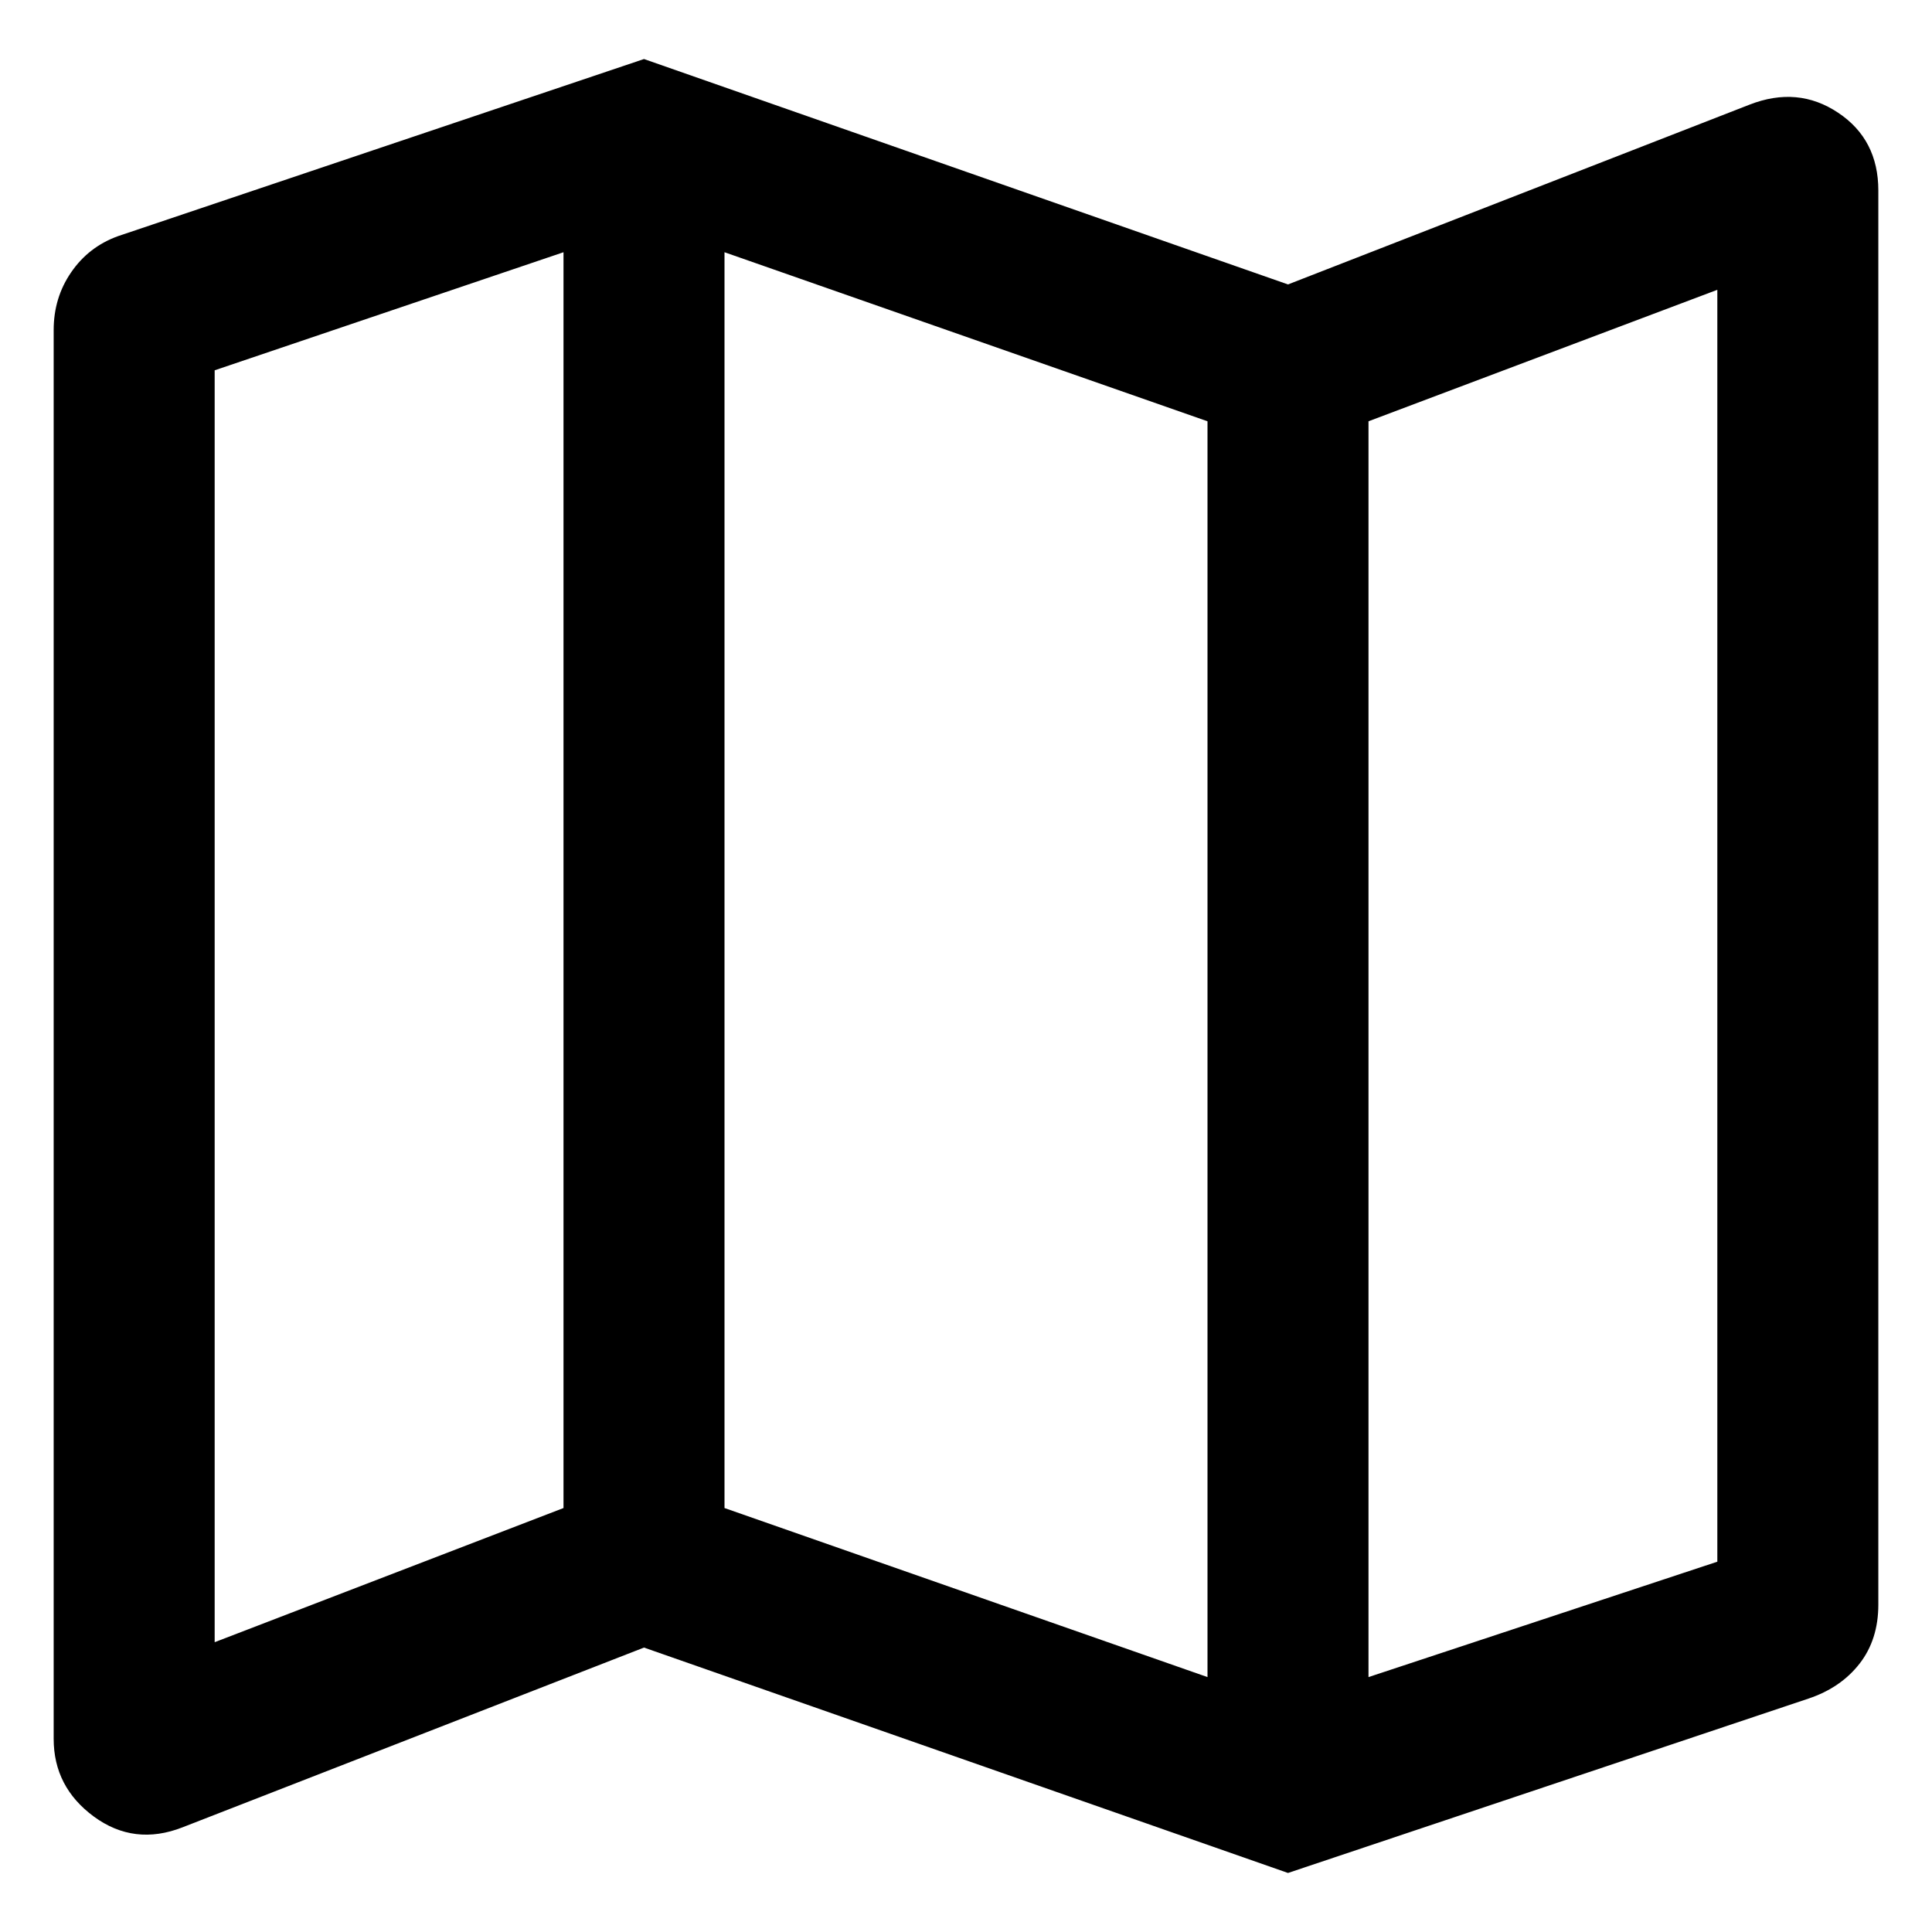 <svg width="18" height="18" viewBox="0 0 18 18" fill="none" xmlns="http://www.w3.org/2000/svg">
<path d="M12 17.45L6 15.35L1.7 17.025C1.4 17.142 1.125 17.108 0.875 16.925C0.625 16.741 0.5 16.5 0.5 16.2V3.075C0.5 2.875 0.554 2.695 0.663 2.537C0.771 2.379 0.917 2.266 1.1 2.2L6 0.55L12 2.65L16.3 0.975C16.6 0.858 16.875 0.883 17.125 1.05C17.375 1.216 17.5 1.458 17.5 1.775V14.95C17.5 15.166 17.442 15.35 17.325 15.5C17.208 15.65 17.05 15.758 16.85 15.825L12 17.45ZM11.25 15.625V3.925L6.75 2.35V14.05L11.25 15.625ZM12.75 15.625L16 14.55V2.7L12.75 3.925V15.625ZM2 15.3L5.25 14.05V2.35L2 3.45V15.3ZM12.75 3.925V15.625V3.925ZM5.25 2.35V14.05V2.35Z" fill="#000"/>
</svg>
